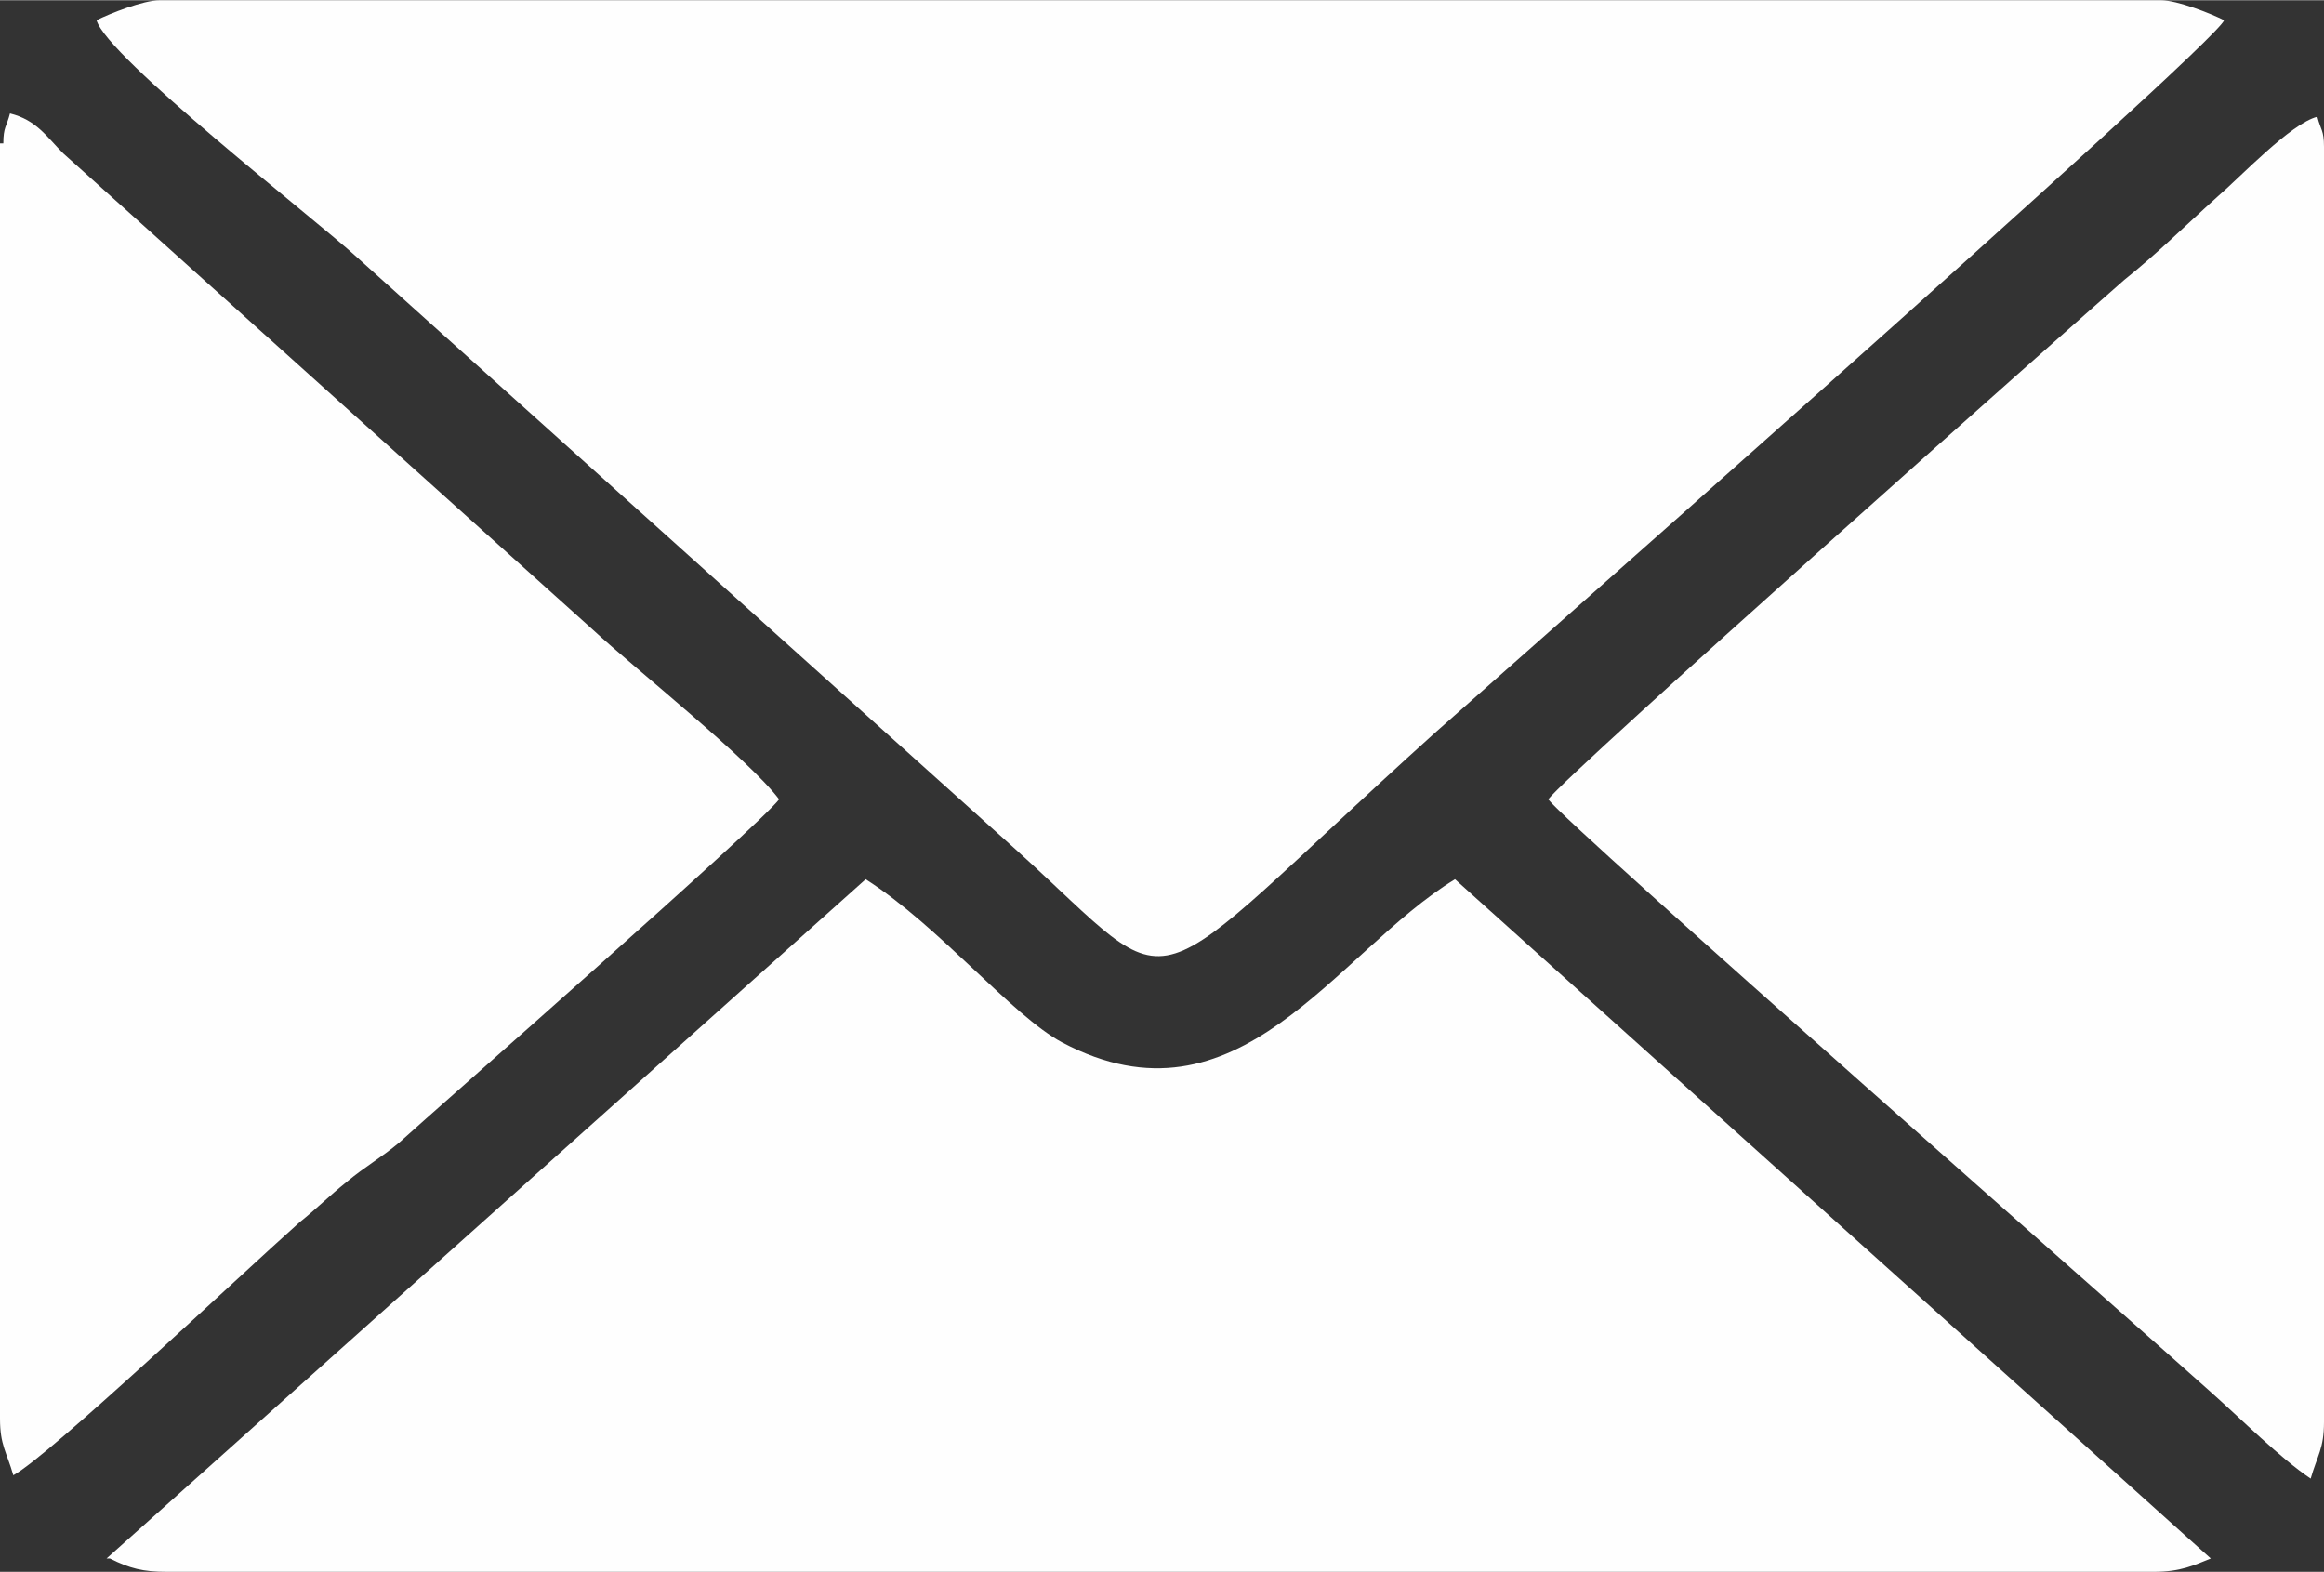 <?xml version="1.0" encoding="UTF-8"?>
<!DOCTYPE svg PUBLIC "-//W3C//DTD SVG 1.1//EN" "http://www.w3.org/Graphics/SVG/1.1/DTD/svg11.dtd">
<!-- Creator: CorelDRAW 2019 (64-Bit) -->
<svg xmlns="http://www.w3.org/2000/svg" xml:space="preserve" width="10.35mm" height="7.001mm" version="1.1" style="shape-rendering:geometricPrecision; text-rendering:geometricPrecision; image-rendering:optimizeQuality; fill-rule:evenodd; clip-rule:evenodd"
viewBox="0 0 6.98 4.72"
 xmlns:xlink="http://www.w3.org/1999/xlink"
 xmlns:xodm="http://www.corel.com/coreldraw/odm/2003">
 <rect x="0" y="0" width="6.98" height="4.72" fill="#333333" stroke="none"/>
 <defs>
  <style type="text/css">
   <![CDATA[
    .fil0 {fill:#FEFEFE}
   ]]>
  </style>
 </defs>
 <g id="Слой_x0020_1">
  <g id="_1230316480">
   <path class="fil0" d="M0.29 0.06c0.03,0.11 0.66,0.6 0.78,0.71l1.98 1.78c0.52,0.47 0.34,0.48 1.26,-0.35 0.01,-0.01 2.35,-2.07 2.37,-2.14 -0.04,-0.02 -0.14,-0.06 -0.19,-0.06l-6.01 0c-0.05,0 -0.15,0.04 -0.19,0.06z"/>
   <path class="fil0" d="M0.33 4.68c0.06,0.03 0.1,0.04 0.17,0.04l5.97 0c0.08,0 0.12,-0.02 0.17,-0.04l-2.27 -2.04c-0.36,0.22 -0.65,0.77 -1.18,0.49 -0.15,-0.08 -0.37,-0.35 -0.59,-0.49l-2.28 2.04z"/>
   <path class="fil0" d="M-0 0.43l0 3.83c0,0.08 0.02,0.1 0.04,0.17 0.11,-0.06 0.68,-0.6 0.86,-0.76 0.05,-0.04 0.09,-0.08 0.14,-0.12 0.06,-0.05 0.1,-0.07 0.16,-0.12 0.11,-0.1 1.08,-0.95 1.14,-1.03 -0.09,-0.12 -0.43,-0.39 -0.56,-0.51l-1.59 -1.43c-0.05,-0.05 -0.08,-0.1 -0.16,-0.12 -0.01,0.04 -0.02,0.04 -0.02,0.09z"/>
   <path class="fil0" d="M4.65 2.4c0.06,0.08 1.79,1.6 1.99,1.78 0.09,0.08 0.21,0.2 0.3,0.26 0.02,-0.07 0.04,-0.09 0.04,-0.17l0 -3.83c0,-0.05 -0.01,-0.05 -0.02,-0.09 -0.08,0.02 -0.23,0.18 -0.3,0.24 -0.1,0.09 -0.18,0.17 -0.28,0.25 -0.16,0.14 -1.67,1.48 -1.73,1.56z"/>
  </g>
 </g>
</svg>
